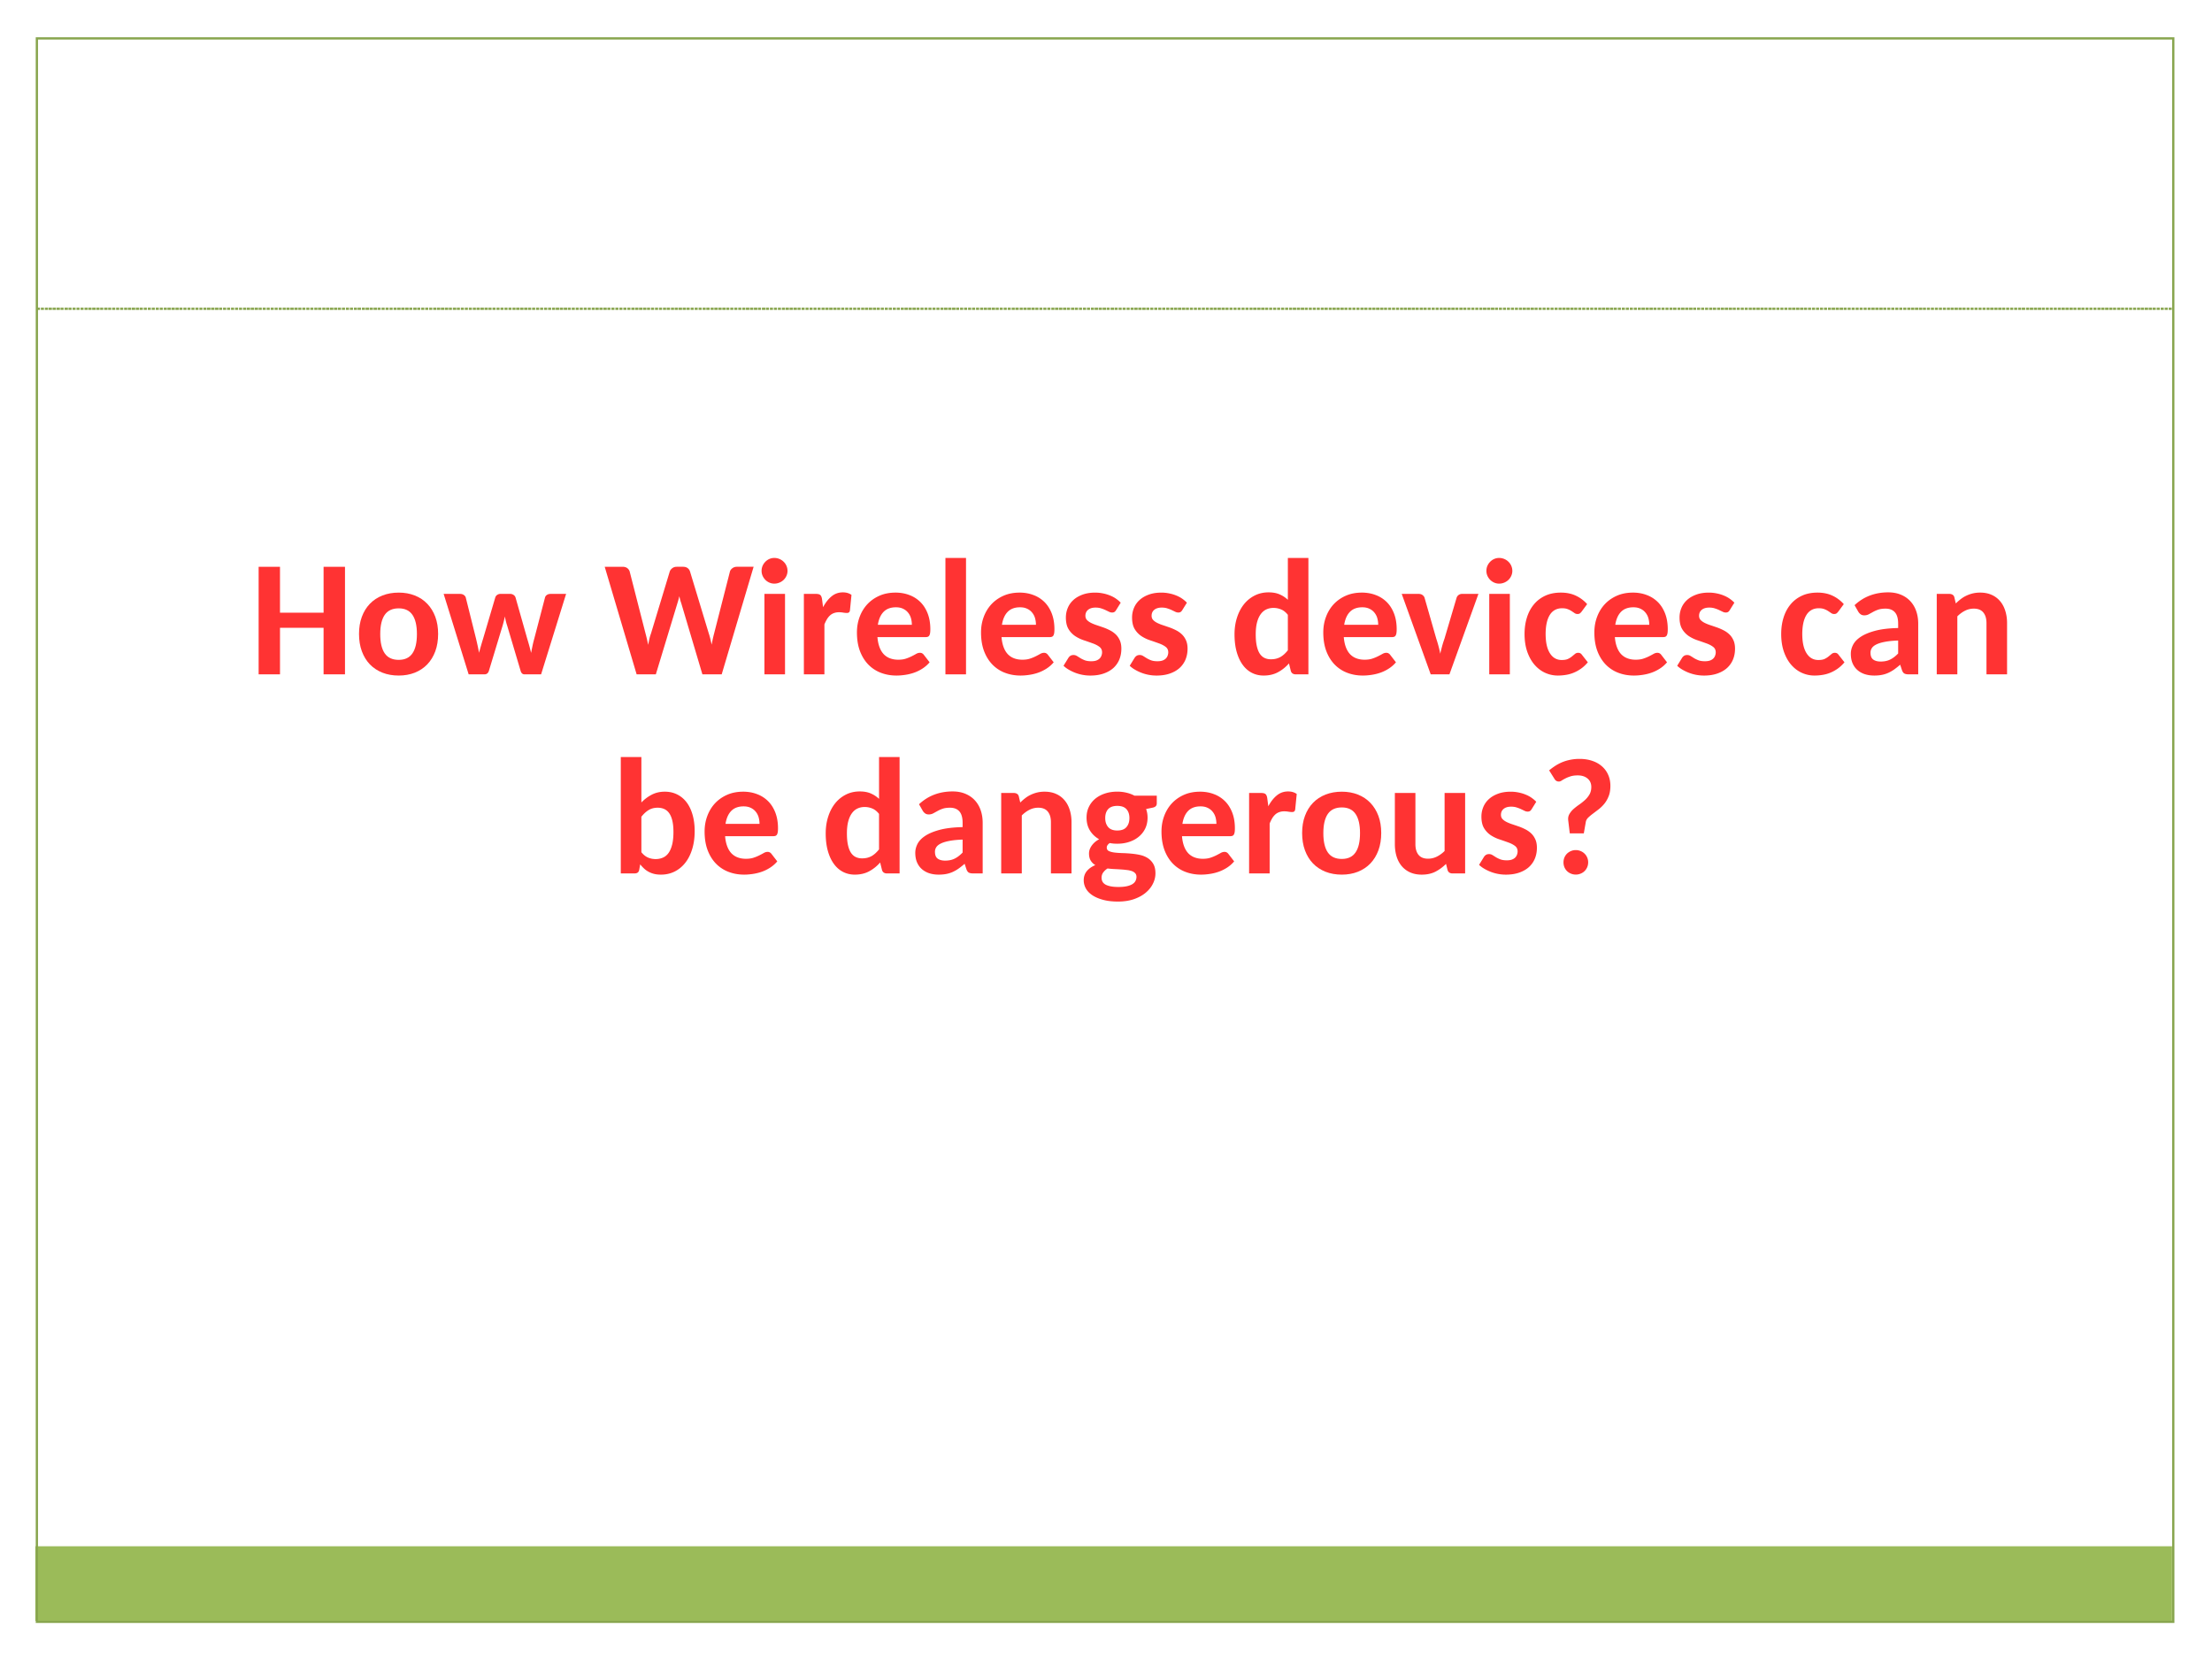 <svg xmlns="http://www.w3.org/2000/svg" xmlns:xlink="http://www.w3.org/1999/xlink" width="960" height="720" viewBox="0 0 720 540"><defs><symbol overflow="visible" id="glyph0-0"><path d="M6.03-29.234c.99-.79 2.11-1.453 3.36-1.985 1.25-.53 2.723-.796 4.422-.796 1.227 0 2.33.168 3.297.5.968.325 1.785.79 2.453 1.39a6 6 0 0 1 1.53 2.142c.352.836.532 1.76.532 2.78 0 .93-.117 1.727-.344 2.392a6.864 6.864 0 0 1-.89 1.765c-.355.5-.745.934-1.17 1.297-.42.355-.822.688-1.204 1-.375.305-.715.605-1.016.906a2.122 2.122 0 0 0-.578 1l-.578 2.39h-4.578l-.485-2.874c-.104-.625-.06-1.164.126-1.625.188-.457.446-.867.78-1.235.345-.375.728-.71 1.158-1.015.437-.313.844-.64 1.22-.985.38-.343.702-.718.952-1.125.257-.414.39-.914.39-1.5 0-.54-.183-.976-.547-1.312-.368-.332-.92-.5-1.657-.5-.594 0-1.09.055-1.484.156a6.416 6.416 0 0 0-1.033.36 45.71 45.71 0 0 0-.78.344c-.22.106-.466.157-.735.157-.625 0-1.078-.257-1.36-.78zm3.673 21.14c0-.488.086-.953.266-1.39.186-.446.44-.832.764-1.157a3.652 3.652 0 0 1 2.61-1.047c.49 0 .954.093 1.39.28.447.188.833.446 1.158.766.32.324.57.71.75 1.156.188.437.282.902.282 1.39 0 .512-.094.985-.28 1.422-.18.43-.43.805-.75 1.125-.326.324-.712.578-1.158.766-.437.178-.902.264-1.39.264a3.79 3.79 0 0 1-1.453-.265 3.754 3.754 0 0 1-1.156-.767 3.57 3.57 0 0 1-.765-1.125 3.7 3.7 0 0 1-.267-1.422zM1.063-36.86h25.906V0H1.062zM2.766-1.812h22.25v-33.234H2.766zm0 0"/></symbol><symbol overflow="visible" id="glyph0-1"><path d="M31.094 0h-6.97v-15.156H9.94V0H2.984v-35.016h6.954v14.953h14.187v-14.953h6.97zm0 0"/></symbol><symbol overflow="visible" id="glyph0-2"><path d="M14.563-26.61c1.906 0 3.648.313 5.234.938 1.582.625 2.937 1.527 4.062 2.703 1.124 1.17 1.992 2.58 2.61 4.236.612 1.656.92 3.515.92 5.578 0 2.094-.308 3.976-.92 5.64-.618 1.668-1.486 3.09-2.61 4.266-1.126 1.168-2.48 2.07-4.063 2.703C18.21.078 16.47.39 14.562.39 12.626.39 10.86.08 9.267-.546 7.672-1.18 6.306-2.082 5.172-3.25c-1.125-1.176-1.996-2.598-2.61-4.266-.617-1.664-.92-3.546-.92-5.64 0-2.063.303-3.922.92-5.578.614-1.657 1.485-3.067 2.61-4.235 1.133-1.175 2.5-2.077 4.094-2.702 1.593-.625 3.36-.937 5.296-.937zm0 21.89c2.02 0 3.507-.706 4.468-2.124.97-1.414 1.454-3.504 1.454-6.265 0-2.757-.484-4.843-1.453-6.25-.96-1.413-2.448-2.124-4.468-2.124-2.062 0-3.585.71-4.562 2.125-.97 1.407-1.453 3.493-1.453 6.25 0 2.762.484 4.852 1.453 6.266.977 1.418 2.5 2.125 4.563 2.125zm0 0"/></symbol><symbol overflow="visible" id="glyph0-3"><path d="M.188-26.188h5.328c.488 0 .906.122 1.25.36.343.242.554.54.64.89l3.328 13.33c.188.792.364 1.573.532 2.342.164.762.312 1.512.437 2.25.195-.738.406-1.488.625-2.25.22-.77.453-1.55.703-2.343L16.985-25a1.56 1.56 0 0 1 .625-.86c.32-.226.71-.343 1.17-.343h2.954c.47 0 .868.117 1.203.344.333.22.55.508.657.86l3.797 13.39c.5 1.626.922 3.17 1.266 4.626.145-.758.297-1.516.453-2.266.156-.758.347-1.55.578-2.375l3.484-13.344c.082-.35.285-.643.61-.874.33-.226.726-.343 1.187-.343h5.077L31.907 0H26.5c-.617 0-1.04-.383-1.266-1.156L20.906-15.72a20.04 20.04 0 0 1-.78-3.14 38.035 38.035 0 0 1-.798 3.172L14.922-1.155C14.68-.383 14.195 0 13.47 0H8.327zm0 0"/></symbol><symbol overflow="visible" id="glyph0-5"><path d="M.234-35.016H6.03c.626 0 1.13.14 1.517.422.394.282.664.653.812 1.11l5.17 20.218a51.6 51.6 0 0 1 .845 3.672c.133-.687.27-1.344.406-1.97.146-.623.318-1.202.517-1.733l6.11-20.187c.144-.407.413-.758.812-1.063.405-.312.89-.47 1.452-.47h2.03c.614 0 1.11.138 1.485.408.383.274.657.65.813 1.126l6.125 20.218c.176.512.336 1.075.484 1.688.144.605.288 1.242.437 1.906.125-.664.25-1.297.375-1.89.133-.602.27-1.16.406-1.672L41-33.484c.125-.407.39-.758.797-1.063.414-.312.906-.47 1.47-.47h5.436L38.313 0H32.03l-6.92-23.28a8.67 8.67 0 0 1-.313-1 85.19 85.19 0 0 1-.28-1.157c-.087.398-.18.78-.283 1.156-.105.366-.203.698-.297 1L16.875 0h-6.25zm0 0"/></symbol><symbol overflow="visible" id="glyph0-6"><path d="M2.375 0zM10-26.188V0H3.297v-26.188zm.813-7.515c0 .586-.118 1.125-.344 1.625-.22.5-.53.945-.923 1.328a4.304 4.304 0 0 1-1.375.89 4.248 4.248 0 0 1-1.656.33c-.563 0-1.094-.11-1.594-.33a4.24 4.24 0 0 1-1.313-.89 4.603 4.603 0 0 1-.907-1.328 4 4 0 0 1-.328-1.625c0-.57.11-1.113.328-1.625a4.4 4.4 0 0 1 .906-1.328 4.154 4.154 0 0 1 1.312-.907c.5-.218 1.03-.328 1.594-.328.582 0 1.132.11 1.656.328.53.218.988.523 1.375.906a4 4 0 0 1 .922 1.328c.225.512.342 1.055.342 1.625zm0 0"/></symbol><symbol overflow="visible" id="glyph0-7"><path d="M2.906 0v-26.188h3.922c.688 0 1.164.125 1.438.375.27.25.453.684.546 1.297l.344 2.657c.79-1.488 1.71-2.663 2.766-3.53 1.05-.864 2.27-1.297 3.656-1.297 1.145 0 2.086.277 2.828.828l-.5 5c-.043.325-.152.555-.328.688-.168.125-.402.188-.703.188a8.35 8.35 0 0 1-1.14-.11 8.33 8.33 0 0 0-1.36-.125c-.617 0-1.168.09-1.656.267a3.8 3.8 0 0 0-1.298.765 5.66 5.66 0 0 0-1.016 1.266 11.91 11.91 0 0 0-.812 1.672V0zm0 0"/></symbol><symbol overflow="visible" id="glyph0-8"><path d="M14.22-26.61c1.643 0 3.16.274 4.546.813a10.024 10.024 0 0 1 3.593 2.313c1 1.01 1.78 2.257 2.343 3.734.563 1.48.844 3.168.844 5.063 0 .51-.027.93-.078 1.25-.056.324-.138.585-.25.78a.96.96 0 0 1-.486.423c-.2.074-.445.11-.734.11H8.328c.102 1.26.332 2.358.688 3.296.35.93.816 1.695 1.39 2.297a5.485 5.485 0 0 0 2.063 1.327c.788.293 1.67.437 2.64.437.968 0 1.804-.117 2.515-.36a13.53 13.53 0 0 0 1.86-.765c.538-.27 1.02-.524 1.437-.766.426-.24.844-.36 1.25-.36.488 0 .894.204 1.22.61l1.92 2.484a10.376 10.376 0 0 1-2.406 2.094c-.875.555-1.78.992-2.718 1.312-.938.325-1.89.55-2.86.688-.97.144-1.902.22-2.797.22-1.81 0-3.5-.298-5.06-.892a11.275 11.275 0 0 1-4.095-2.672C4.22-4.36 3.305-5.828 2.64-7.578c-.656-1.75-.984-3.774-.984-6.078 0-1.78.29-3.457.875-5.03.583-1.572 1.41-2.943 2.486-4.11 1.082-1.165 2.394-2.095 3.937-2.782 1.55-.688 3.305-1.03 5.266-1.03zm.124 4.782c-1.71 0-3.047.496-4.016 1.484-.96.992-1.578 2.39-1.86 4.203h11.063c0-.75-.1-1.47-.296-2.157a4.92 4.92 0 0 0-.953-1.812c-.428-.53-.968-.945-1.624-1.25-.648-.312-1.418-.468-2.312-.468zm0 0"/></symbol><symbol overflow="visible" id="glyph0-9"><path d="M10-37.89V0H3.297v-37.89zm0 0"/></symbol><symbol overflow="visible" id="glyph0-10"><path d="M18.453-20.906c-.18.293-.367.496-.562.61-.2.116-.45.17-.75.17a2.24 2.24 0 0 1-.984-.25c-.343-.163-.726-.347-1.14-.546-.418-.195-.89-.38-1.422-.547-.524-.175-1.125-.264-1.813-.264-1.053 0-1.87.246-2.452.734-.574.48-.86 1.125-.86 1.938 0 .542.165.996.5 1.36.333.354.774.67 1.33.952.55.273 1.17.523 1.858.75.696.23 1.414.477 2.156.734a16.97 16.97 0 0 1 2.157.938c.694.355 1.32.797 1.874 1.328.55.53.992 1.18 1.328 1.938.332.75.5 1.652.5 2.703 0 1.274-.22 2.446-.656 3.516a7.688 7.688 0 0 1-1.938 2.766c-.855.773-1.914 1.375-3.172 1.812-1.25.438-2.703.657-4.36.657a13.61 13.61 0 0 1-4.89-.906c-.75-.29-1.453-.63-2.11-1.015a8.856 8.856 0 0 1-1.702-1.267l1.562-2.53c.188-.302.41-.536.672-.704.27-.177.613-.267 1.03-.267.384 0 .75.106 1.095.313.344.21.72.445 1.125.703.406.25.89.483 1.453.702.564.21 1.267.312 2.11.312.633 0 1.176-.078 1.626-.234.445-.164.804-.383 1.078-.656.27-.27.47-.582.594-.938.132-.35.203-.71.203-1.078 0-.77-.292-1.367-.874-1.797-.575-.436-1.305-.81-2.188-1.124-.875-.32-1.82-.648-2.828-.984a12.133 12.133 0 0 1-2.844-1.36 7.292 7.292 0 0 1-2.187-2.296c-.575-.946-.86-2.207-.86-3.782 0-1.082.203-2.113.61-3.093a7.216 7.216 0 0 1 1.796-2.562c.8-.738 1.796-1.328 2.984-1.765 1.188-.446 2.57-.672 4.156-.672.864 0 1.696.087 2.5.25.813.157 1.57.383 2.28.672.72.282 1.37.625 1.955 1.032a9.547 9.547 0 0 1 1.563 1.328zm0 0"/></symbol><symbol overflow="visible" id="glyph0-11"><path d="M21.563 0c-.4 0-.743-.098-1.032-.297-.292-.207-.483-.516-.577-.922l-.578-2.343a12.773 12.773 0 0 1-3.563 2.86C14.477.023 12.915.39 11.125.39 9.738.39 8.46.095 7.297-.5 6.14-1.094 5.145-1.96 4.313-3.11 3.477-4.253 2.827-5.655 2.36-7.312c-.47-1.664-.704-3.57-.704-5.718 0-1.947.266-3.75.797-5.408.53-1.664 1.274-3.11 2.235-4.328a10.573 10.573 0 0 1 3.5-2.875c1.363-.696 2.878-1.047 4.546-1.047 1.407 0 2.602.218 3.594.656a9.11 9.11 0 0 1 2.688 1.764V-37.89h6.687V0zm-8.094-4.906c.612 0 1.178-.063 1.702-.188.52-.133 1-.32 1.437-.562.437-.25.85-.555 1.25-.922.394-.363.78-.78 1.156-1.25v-11.547c-.668-.844-1.4-1.426-2.188-1.75a6.37 6.37 0 0 0-2.515-.5c-.856 0-1.64.172-2.36.516-.71.344-1.312.872-1.812 1.58-.5.698-.89 1.59-1.17 2.67-.275 1.087-.408 2.36-.408 3.83 0 1.5.114 2.764.344 3.796.227 1.023.55 1.855.97 2.5.425.636.94 1.1 1.546 1.39.613.293 1.297.438 2.047.438zm0 0"/></symbol><symbol overflow="visible" id="glyph0-12"><path d="M15.828 0H9.734L.297-26.188h5.53c.49 0 .896.122 1.22.36.332.242.555.527.672.86l3.827 13.36c.54 1.624.973 3.256 1.297 4.89.176-.813.375-1.618.594-2.423.218-.8.476-1.626.78-2.47l3.954-13.36c.125-.35.344-.643.656-.874a1.867 1.867 0 0 1 1.125-.343h5.313zm0 0"/></symbol><symbol overflow="visible" id="glyph0-13"><path d="M20.063-20.47c-.188.25-.383.454-.58.61-.186.15-.46.22-.81.22-.337 0-.642-.094-.923-.282-.28-.195-.605-.414-.97-.656a6.374 6.374 0 0 0-1.264-.64c-.48-.196-1.09-.298-1.829-.298-.917 0-1.714.196-2.39.578-.68.387-1.235.946-1.672 1.672-.438.72-.766 1.602-.984 2.64-.218 1.032-.328 2.19-.328 3.47 0 2.72.46 4.812 1.39 6.28.927 1.47 2.208 2.204 3.845 2.204.863 0 1.55-.117 2.062-.36.507-.25.937-.52 1.28-.812.352-.29.676-.554.97-.797.288-.25.64-.376 1.046-.376.508 0 .907.204 1.188.61l1.953 2.484c-.71.844-1.46 1.543-2.25 2.094-.793.555-1.606.996-2.438 1.328a11.08 11.08 0 0 1-2.532.688 16.41 16.41 0 0 1-2.515.203 9.93 9.93 0 0 1-4.188-.906C6.82-1.116 5.672-2 4.672-3.156 3.68-4.32 2.895-5.742 2.312-7.422c-.574-1.676-.86-3.586-.86-5.734 0-1.914.255-3.692.767-5.328.507-1.633 1.257-3.05 2.25-4.25.987-1.207 2.218-2.157 3.686-2.844 1.47-.688 3.172-1.03 5.11-1.03 1.82 0 3.425.323 4.812.967 1.395.636 2.645 1.562 3.75 2.78zm0 0"/></symbol><symbol overflow="visible" id="glyph0-14"><path d="M20.797 0c-.625 0-1.106-.086-1.438-.266-.337-.187-.602-.562-.797-1.125l-.58-1.75a24.515 24.515 0 0 1-1.92 1.53c-.618.438-1.258.81-1.922 1.11a9.244 9.244 0 0 1-2.11.672c-.74.144-1.57.22-2.483.22C8.422.39 7.39.237 6.453-.064c-.93-.312-1.73-.765-2.406-1.36-.68-.6-1.203-1.347-1.578-2.233C2.1-4.54 1.92-5.562 1.92-6.72c0-.968.242-1.936.734-2.905.5-.97 1.344-1.844 2.531-2.625 1.188-.78 2.766-1.43 4.735-1.953 1.976-.52 4.445-.813 7.406-.875v-1.406c0-1.688-.355-2.926-1.062-3.72-.7-.788-1.71-1.187-3.032-1.187-.98 0-1.793.117-2.437.343-.65.23-1.215.485-1.703.766-.492.272-.95.522-1.375.75-.42.218-.892.327-1.423.327-.46 0-.852-.113-1.172-.344a2.82 2.82 0 0 1-.78-.86l-1.204-2.11c1.508-1.405 3.176-2.452 5-3.14 1.833-.687 3.813-1.03 5.938-1.03 1.53 0 2.9.25 4.11.75 1.218.5 2.25 1.203 3.093 2.11.845.905 1.486 1.983 1.923 3.233.438 1.25.656 2.62.656 4.11V0zm-9.172-4.172c1.195 0 2.227-.21 3.094-.64.874-.426 1.74-1.086 2.608-1.985v-4.22c-1.742.064-3.187.212-4.344.44-1.148.218-2.062.5-2.75.843-.687.336-1.18.73-1.468 1.187a2.71 2.71 0 0 0-.438 1.485c0 1.054.29 1.796.875 2.234.594.437 1.4.656 2.422.656zm0 0"/></symbol><symbol overflow="visible" id="glyph0-15"><path d="M3.266 0v-26.188H7.39c.415 0 .77.102 1.063.297.29.187.477.484.563.89l.453 1.922a16.22 16.22 0 0 1 1.624-1.422 9.548 9.548 0 0 1 1.812-1.11 10.826 10.826 0 0 1 2.078-.734 10.312 10.312 0 0 1 2.422-.265c1.414 0 2.672.25 3.766.75a7.468 7.468 0 0 1 2.734 2.063c.74.875 1.297 1.922 1.672 3.14.383 1.22.578 2.548.578 3.985V0h-6.703v-16.672c0-1.488-.344-2.644-1.03-3.47-.68-.83-1.704-1.25-3.08-1.25a6.262 6.262 0 0 0-2.86.673c-.885.44-1.725 1.056-2.514 1.845V0zm0 0"/></symbol><symbol overflow="visible" id="glyph0-16"><path d="M3.266 0v-37.89H9.97v14.796a12.728 12.728 0 0 1 3.39-2.547c1.25-.645 2.66-.97 4.234-.97 1.488 0 2.832.305 4.03.907 1.196.594 2.22 1.45 3.064 2.562.843 1.117 1.488 2.464 1.937 4.046.457 1.586.688 3.36.688 5.328 0 2.125-.266 4.06-.797 5.797-.524 1.743-1.266 3.232-2.235 4.47-.968 1.242-2.124 2.2-3.468 2.875C19.47.05 17.973.39 16.328.39c-.812 0-1.543-.078-2.187-.234a7.662 7.662 0 0 1-1.78-.672 7.26 7.26 0 0 1-1.485-1.046c-.45-.415-.883-.88-1.297-1.39L9.28-1.267c-.085.48-.26.813-.53 1-.262.18-.605.266-1.03.266zm12-21.39c-1.125 0-2.106.257-2.938.765-.824.5-1.61 1.227-2.36 2.172v11.547c.665.824 1.384 1.402 2.157 1.734.78.336 1.61.5 2.484.5.874 0 1.67-.16 2.39-.484.727-.32 1.344-.836 1.844-1.547.5-.72.883-1.633 1.156-2.75.27-1.113.406-2.46.406-4.047 0-1.406-.117-2.602-.343-3.594-.23-1-.56-1.812-.985-2.437-.43-.634-.965-1.103-1.61-1.407-.648-.3-1.382-.454-2.202-.454zm0 0"/></symbol><symbol overflow="visible" id="glyph0-17"><path d="M12.156-26.625c1.05 0 2.047.117 2.985.344.946.218 1.817.542 2.61.968h7.266v2.5c0 .386-.11.695-.328.92-.22.232-.586.4-1.094.5l-2.047.423c.312.888.47 1.822.47 2.798 0 1.305-.25 2.48-.75 3.53a7.8 7.8 0 0 1-2.095 2.673c-.887.743-1.934 1.31-3.14 1.704-1.2.4-2.493.594-3.876.594-.43 0-.844-.015-1.25-.047-.398-.038-.797-.096-1.203-.17-.648.43-.97.92-.97 1.484 0 .51.224.883.673 1.11.457.218 1.055.382 1.797.484.738.093 1.582.156 2.53.187a41.91 41.91 0 0 1 2.908.172c1 .086 1.973.23 2.922.437.946.21 1.79.555 2.532 1.032a5.61 5.61 0 0 1 1.797 1.906c.458.78.688 1.797.688 3.047 0 1.163-.277 2.296-.828 3.39-.543 1.1-1.336 2.08-2.375 2.937-1.03.863-2.305 1.555-3.813 2.078-1.51.52-3.234.78-5.17.78-1.9 0-3.548-.198-4.954-.592-1.407-.387-2.57-.9-3.485-1.532-.918-.624-1.6-1.354-2.047-2.186a5.432 5.432 0 0 1-.672-2.61c0-1.18.332-2.171 1-2.984.676-.82 1.602-1.477 2.782-1.97a4.175 4.175 0 0 1-1.5-1.452c-.375-.613-.563-1.394-.563-2.344 0-.382.063-.78.188-1.187.133-.414.344-.832.626-1.25.28-.414.625-.805 1.03-1.172.407-.363.89-.695 1.454-1-1.273-.72-2.273-1.672-3-2.86-.73-1.187-1.094-2.58-1.094-4.187 0-1.3.254-2.473.766-3.515a7.896 7.896 0 0 1 2.094-2.657c.894-.726 1.953-1.29 3.171-1.687 1.22-.396 2.54-.595 3.97-.595zm6.25 27.734c0-.48-.136-.868-.406-1.157-.262-.3-.62-.535-1.078-.703a7.184 7.184 0 0 0-1.61-.36 28.15 28.15 0 0 0-1.968-.187 67.246 67.246 0 0 0-2.156-.125 33.938 33.938 0 0 1-2.204-.187A5.11 5.11 0 0 0 7.578-.31c-.355.488-.53 1.054-.53 1.703 0 .446.085.852.264 1.22.188.374.49.69.907.953.425.257.987.46 1.686.61.707.155 1.582.233 2.625.233 1.083 0 2-.086 2.75-.25.75-.168 1.353-.398 1.814-.687.468-.294.8-.642 1-1.048a2.85 2.85 0 0 0 .312-1.313zm-6.25-15.08c1.352 0 2.348-.366 2.985-1.108.645-.738.97-1.72.97-2.938 0-1.226-.325-2.195-.97-2.906-.636-.707-1.632-1.062-2.984-1.062-1.336 0-2.324.355-2.97 1.062-.635.71-.952 1.68-.952 2.906 0 1.2.317 2.172.954 2.922.644.75 1.632 1.125 2.968 1.125zm0 0"/></symbol><symbol overflow="visible" id="glyph0-18"><path d="M9.516-26.188v16.64c0 1.513.343 2.685 1.03 3.517.688.823 1.712 1.233 3.08 1.233 1.007 0 1.96-.223 2.858-.672.895-.444 1.74-1.053 2.532-1.827v-18.89h6.687V0h-4.11c-.417 0-.773-.098-1.062-.297-.292-.207-.483-.516-.577-.922l-.47-1.89a14.004 14.004 0 0 1-3.436 2.532c-1.262.644-2.75.97-4.47.97-1.43 0-2.686-.247-3.78-.736A7.605 7.605 0 0 1 5.063-2.39C4.32-3.274 3.766-4.32 3.39-5.53c-.374-1.22-.562-2.556-.562-4.017v-16.64zm0 0"/></symbol><symbol overflow="visible" id="glyph0-19"><path d="M2.61-33.547c.593-.5 1.238-.976 1.937-1.437.695-.457 1.453-.86 2.266-1.203.82-.344 1.703-.61 2.64-.797a14.93 14.93 0 0 1 3.047-.297c1.508 0 2.88.21 4.11.624 1.226.406 2.28.996 3.156 1.765a7.774 7.774 0 0 1 2.047 2.765c.488 1.086.734 2.293.734 3.625 0 1.305-.188 2.422-.563 3.36-.367.93-.828 1.742-1.39 2.437a11.7 11.7 0 0 1-1.844 1.812c-.668.51-1.297.992-1.89 1.437-.587.437-1.102.87-1.547 1.297-.438.43-.7.918-.782 1.468l-.64 3.657H9.33l-.5-4.142c-.105-.8.008-1.5.344-2.094a6.374 6.374 0 0 1 1.328-1.656c.563-.5 1.18-.984 1.86-1.453.675-.47 1.304-.97 1.89-1.5a7.738 7.738 0 0 0 1.484-1.828c.395-.688.594-1.5.594-2.438 0-1.157-.406-2.07-1.22-2.75-.81-.676-1.874-1.016-3.186-1.016-.95 0-1.75.11-2.406.328-.65.21-1.204.437-1.672.687-.47.242-.86.464-1.172.67-.313.212-.61.314-.89.314-.606 0-1.075-.27-1.407-.813zM7.28-3.61c0-.55.1-1.07.298-1.562.207-.488.488-.91.844-1.266a4.2 4.2 0 0 1 1.28-.843 4.006 4.006 0 0 1 1.58-.314 4.02 4.02 0 0 1 1.577.313 3.925 3.925 0 0 1 2.453 3.672c0 .56-.106 1.088-.313 1.577-.21.49-.496.913-.86 1.264-.355.356-.78.633-1.28.83a4.02 4.02 0 0 1-1.58.31c-.56 0-1.09-.104-1.577-.311a3.832 3.832 0 0 1-1.28-.83 3.864 3.864 0 0 1-.845-1.264 4.14 4.14 0 0 1-.297-1.58zm0 0"/></symbol></defs><g id="surface1"><path fill="#fff" d="M0 0h720v540H0z"/><path fill="#fff" d="M0 0h720v540H0z"/><path d="M12 100.5h1M13.3 100.5h1M14.602 100.5h1M15.8 100.5H16.9M17.102 100.5H18.2M18.398 100.5H19.5M19.7 100.5h1M21 100.5h1.102M22.3 100.5h1M23.602 100.5h1M24.898 100.5h1M26.2 100.5h1M27.5 100.5h1M28.7 100.5h1.1M30 100.5h1.102M31.3 100.5H32.4M32.602 100.5h1M33.898 100.5H35M35.2 100.5h1M36.5 100.5h1M37.8 100.5h1M39.102 100.5h1M40.398 100.5h1M41.602 100.5H42.7M42.898 100.5H44M44.2 100.5h1.1M45.5 100.5h1M46.8 100.5h1M48.102 100.5h1M49.398 100.5h1M50.7 100.5h1M52 100.5h1M53.3 100.5h1M54.5 100.5h1.102M55.8 100.5H56.9M57.102 100.5H58.2M58.398 100.5h1M59.7 100.5h1M61 100.5h1M62.3 100.5h1M63.602 100.5h1M64.898 100.5h1M66.2 100.5h1M67.398 100.5H68.5M68.7 100.5h1.1M70 100.5h1.102M71.3 100.5h1M72.602 100.5h1M73.898 100.5h1M75.2 100.5h1M76.5 100.5h1M77.8 100.5h1M79.102 100.5h1M80.3 100.5H81.4M81.602 100.5H82.7M82.898 100.5H84M84.2 100.5h1M85.5 100.5h1M86.8 100.5h1M88.102 100.5h1M89.398 100.5h1M90.7 100.5h1M92 100.5h1M93.2 100.5h1.1M94.5 100.5h1.102M95.8 100.5H96.9M97.102 100.5h1M98.398 100.5h1M99.7 100.5h1M101 100.5h1M102.3 100.5h1M103.5 100.5h1.102M104.898 100.5h1M106.102 100.5h1.097M107.398 100.5h1.102M108.7 100.5h1.1M110 100.5h1M111.3 100.5h1M112.602 100.5h1M113.898 100.5h1M115.2 100.5h1M116.398 100.5h1.102M117.8 100.5h1M119 100.5h1.102M120.3 100.5h1.098M121.602 100.5h1.097M122.898 100.5h1M124.2 100.5h1M125.5 100.5h1M126.8 100.5h1M128.102 100.5h1M129.3 100.5h1.098M130.602 100.5h1.097M131.898 100.5H133M133.2 100.5h1M134.5 100.5h1.102M135.8 100.5h1M137.102 100.5h1M138.398 100.5h1M139.7 100.5h1M141 100.5h1M142.2 100.5h1.1M143.5 100.5h1.102M144.8 100.5h1.098M146.102 100.5h1M147.398 100.5h1.102M148.7 100.5h1M150 100.5h1M151.3 100.5h1M152.602 100.5h1M153.898 100.5h1M155.102 100.5h1.097M156.398 100.5h1.102M157.7 100.5h1.1M159 100.5h1M160.3 100.5h1M161.602 100.5h1M162.898 100.5h1M164.2 100.5h1M165.5 100.5h1M166.8 100.5h1M168 100.5h1.102M169.3 100.5h1.098M170.602 100.5h1.097M171.898 100.5h1M173.2 100.5h1M174.5 100.5h1M175.8 100.5h1M177.102 100.5h1M178.398 100.5h1M179.7 100.5h1M180.898 100.5H182M182.2 100.5h1.1M183.5 100.5h1.102M184.8 100.5h1M186.102 100.5h1M187.398 100.5h1M188.7 100.5h1M190 100.5h1M191.3 100.5h1M192.602 100.5h1M193.8 100.5h1.098M195.102 100.5h1.097M196.398 100.5h1.102M197.7 100.5h1M199 100.5h1M200.3 100.5h1M201.602 100.5h1M202.898 100.5h1M204.2 100.5h1M205.5 100.5h1M206.7 100.5h1.1M208 100.5h1.102M209.3 100.5h1.098M210.602 100.5h1M211.898 100.5h1M213.2 100.5h1M214.5 100.5h1M215.8 100.5h1M217 100.5h1.102M218.398 100.5h1M219.602 100.5h1.097M220.898 100.5H222M222.2 100.5h1.1M223.5 100.5h1M224.8 100.5h1M226.102 100.5h1M227.398 100.5h1M228.7 100.5h1M229.898 100.5H231M231.3 100.5h1M232.5 100.5h1.102M233.8 100.5h1.098M235.102 100.5h1.097M236.398 100.5h1M237.7 100.5h1M239 100.5h1M240.3 100.5h1M241.602 100.5h1M242.8 100.5h1.098M244.102 100.5h1.097M245.398 100.5h1.102M246.7 100.5h1M248 100.5h1.102M249.3 100.5h1M250.602 100.5h1M251.898 100.5h1M253.2 100.5h1M254.5 100.5h1M255.7 100.5h1.1M257 100.5h1.102M258.3 100.5h1.098M259.602 100.5h1M260.898 100.5h1M262.2 100.5h1M263.5 100.5h1M264.8 100.5h1M266.102 100.5h1M267.398 100.5h1M268.602 100.5h1.097M269.898 100.5H271M271.2 100.5h1.1M272.5 100.5h1M273.8 100.5h1M275.102 100.5h1M276.398 100.5h1M277.7 100.5h1M279 100.5h1M280.3 100.5h1M281.5 100.5h1.102M282.8 100.5h1.098M284.102 100.5h1.097M285.398 100.5h1M286.7 100.5h1M288 100.5h1M289.3 100.5h1M290.602 100.5h1M291.898 100.5h1M293.2 100.5h1M294.398 100.5h1.102M295.7 100.5h1.1M297 100.5h1.102M298.3 100.5h1M299.602 100.5h1M300.898 100.5h1M302.2 100.5h1M303.5 100.5h1M304.8 100.5h1M306.102 100.5h1M307.3 100.5h1.098M308.602 100.5h1.097M309.898 100.5H311M311.2 100.5h1M312.5 100.5h1M313.8 100.5h1M315.102 100.5h1M316.398 100.5h1M317.7 100.5h1M319 100.5h1M320.2 100.5h1.1M321.5 100.5h1.102M322.8 100.5h1.098M324.102 100.5h1M325.398 100.5h1M326.7 100.5h1M328 100.5h1M329.3 100.5h1M330.5 100.5h1.102M331.898 100.5h1M333.102 100.5h1.097M334.398 100.5h1.102M335.7 100.5h1.1M337 100.5h1M338.3 100.5h1M339.602 100.5h1M340.898 100.5h1M342.2 100.5h1M343.398 100.5h1.102M344.7 100.5h1.1M346 100.5h1.102M347.3 100.5h1M348.602 100.5h1.097M349.898 100.5h1M351.2 100.5h1M352.5 100.5h1M353.8 100.5h1M355.102 100.5h1M356.3 100.5h1.098M357.602 100.5h1.097M358.898 100.5H360M360.2 100.5h1M361.5 100.5h1.102M362.8 100.5h1M364.102 100.5h1M365.398 100.5h1M366.7 100.5h1M368 100.5h1M369.2 100.5h1.1M370.5 100.5h1.102M371.8 100.5h1.098M373.102 100.5h1M374.398 100.5h1M375.7 100.5h1M377 100.5h1M378.3 100.5h1M379.602 100.5h1M380.898 100.5h1M382.102 100.5h1.097M383.398 100.5h1.102M384.7 100.5h1.1M386 100.5h1M387.3 100.5h1M388.602 100.5h1M389.898 100.5h1M391.2 100.5h1M392.5 100.5h1M393.8 100.5h1M395 100.5h1.102M396.3 100.5h1.098M397.602 100.5h1.097M398.898 100.5h1M400.2 100.5h1M401.5 100.5h1M402.8 100.5h1M404.102 100.5h1M405.398 100.5h1M406.7 100.5h1M407.898 100.5H409M409.2 100.5h1.1M410.5 100.5h1.102M411.8 100.5h1M413.102 100.5h1M414.398 100.5h1M415.7 100.5h1M417 100.5h1M418.3 100.5h1M419.602 100.5h1M420.8 100.5h1.098M422.102 100.5h1.097M423.398 100.5h1.102M424.7 100.5h1M426 100.5h1M427.3 100.5h1M428.602 100.5h1M429.898 100.5h1M431.102 100.5h1.097M432.5 100.5h1M433.7 100.5h1.1M435 100.5h1.102M436.3 100.5h1.098M437.602 100.5h1M438.898 100.5h1M440.2 100.5h1M441.5 100.5h1M442.8 100.5h1M444 100.5h1.102M445.398 100.5h1M446.602 100.5h1.097M447.898 100.5H449M449.2 100.5h1.1M450.5 100.5h1M451.8 100.5h1M453.102 100.5h1M454.398 100.5h1M455.7 100.5h1M456.898 100.5H458M458.2 100.5h1.1M459.5 100.5h1.102M460.8 100.5h1M462.102 100.5h1.097M463.398 100.5h1M464.7 100.5h1M466 100.5h1M467.3 100.5h1M468.602 100.5h1M469.8 100.5h1.098M471.102 100.5h1.097M472.398 100.5h1.102M473.7 100.5h1M475 100.5h1.102M476.3 100.5h1M477.602 100.5h1M478.898 100.5h1M480.2 100.5h1M481.5 100.5h1M482.7 100.5h1.1M484 100.5h1.102M485.3 100.5h1.098M486.602 100.5h1M487.898 100.5h1M489.2 100.5h1M490.5 100.5h1M491.8 100.5h1M493.102 100.5h1M494.398 100.5h1M495.602 100.5h1.097M496.898 100.5H498M498.2 100.5h1.1M499.5 100.5h1M500.8 100.5h1M502.102 100.5h1M503.398 100.5h1M504.7 100.5h1M506 100.5h1M507.3 100.5h1M508.5 100.5h1.102M509.8 100.5h1.098M511.102 100.5h1.097M512.398 100.5h1M513.7 100.5h1M515 100.5h1M516.3 100.5h1M517.602 100.5h1M518.898 100.5h1M520.2 100.5h1M521.398 100.5h1.102M522.7 100.5h1.1M524 100.5h1.102M525.3 100.5h1M526.602 100.5h1M527.898 100.5h1M529.2 100.5h1M530.5 100.5h1M531.8 100.5h1M533.102 100.5h1M534.3 100.5h1.098M535.602 100.5h1.097M536.898 100.5H538M538.2 100.5h1M539.5 100.5h1M540.8 100.5h1M542.102 100.5h1M543.398 100.5h1M544.602 100.5h1.097M546 100.5h1M547.2 100.5h1.1M548.5 100.5h1.102M549.8 100.5h1.098M551.102 100.5h1M552.398 100.5h1M553.7 100.5h1M555 100.5h1M556.3 100.5h1M557.5 100.5h1.102M558.898 100.5h1M560.102 100.5h1.097M561.398 100.5h1.102M562.7 100.5h1.1M564 100.5h1M565.3 100.5h1M566.602 100.5h1M567.898 100.5h1M569.2 100.5h1M570.398 100.5h1.102M571.7 100.5h1.1M573 100.5h1.102M574.3 100.5h1M575.602 100.5h1.097M576.898 100.5h1M578.2 100.5h1M579.5 100.5h1M580.8 100.5h1M582.102 100.5h1M583.3 100.5h1.098M584.602 100.5h1.097M585.898 100.5H587M587.2 100.5h1M588.5 100.5h1M589.8 100.5h1M591.102 100.5h1M592.398 100.5h1M593.7 100.5h1M595 100.5h1M596.2 100.5h1.1M597.5 100.5h1.102M598.8 100.5h1.098M600.102 100.5h1M601.398 100.5h1M602.7 100.5h1M604 100.5h1M605.3 100.5h1M606.602 100.5h1M607.898 100.5h1M609.102 100.5h1.097M610.398 100.5h1.102M611.7 100.5h1.1M613 100.5h1M614.3 100.5h1M615.602 100.5h1M616.898 100.5h1M618.2 100.5h1M619.5 100.5h1M620.8 100.5h1M622 100.5h1.102M623.3 100.5h1.098M624.602 100.5h1.097M625.898 100.5h1M627.2 100.5h1M628.5 100.5h1M629.8 100.5h1M631.102 100.5h1M632.398 100.5h1M633.7 100.5h1M634.898 100.5H636M636.2 100.5h1.1M637.5 100.5h1.102M638.8 100.5h1M640.102 100.5h1M641.398 100.5h1M642.7 100.5h1M644 100.5h1M645.3 100.5h1M646.602 100.5h1M647.8 100.5h1.098M649.102 100.5h1.097M650.398 100.5h1.102M651.7 100.5h1M653 100.5h1M654.3 100.5h1M655.602 100.5h1M656.898 100.5h1M658.102 100.5h1.097M659.5 100.5h1M660.7 100.5h1.1M662 100.5h1.102M663.3 100.5h1.098M664.602 100.5h1M665.898 100.5h1M667.2 100.5h1M668.5 100.5h1M669.8 100.5h1M671 100.5h1.102M672.3 100.5h1.098M673.602 100.5h1.097M674.898 100.5h1M676.2 100.5h1.1M677.5 100.5h1M678.8 100.5h1M680.102 100.5h1M681.398 100.5h1M682.7 100.5h1M683.898 100.5H685M685.2 100.5h1.1M686.5 100.5h1.102M687.8 100.5h1M689.102 100.5h1.097M690.398 100.5h1M691.7 100.5h1M693 100.5h1M694.3 100.5h1M695.602 100.5h1M696.8 100.5h1.098M698.102 100.5h1.097M699.398 100.5h1.102M700.7 100.5h1M702 100.5h1M703.3 100.5h1M704.602 100.5h1M705.898 100.5h1M707.2 100.5h.3" fill="none" stroke-width=".736" stroke-linejoin="round" stroke="#88a54e" stroke-miterlimit="10"/><path d="M360 539.898H0V528h719.898v11.898zm0 0M360 12.2H0V0h719.898v12.2zm0 0" fill-rule="evenodd" fill="#fff"/><path d="M714 539.898h-6V0h11.898v539.898zm0 0M6 539.898H0V0h11.898v539.898zm0 0" fill-rule="evenodd" fill="#fff"/><path d="M359.2 527.602H11.5v-24.3H707v24.3zm0 0" fill-rule="evenodd" fill="#9bbb59"/><path d="M359.7 527.898H12V12.5h695.398v515.398zm0 0" fill="none" stroke-width=".736" stroke="#88a54e" stroke-miterlimit="7.661"/><g fill="#f33"><use xlink:href="#glyph0-1" x="81.2" y="219.5"/><use xlink:href="#glyph0-2" x="115.22" y="219.5"/><use xlink:href="#glyph0-3" x="144.218" y="219.5"/></g><g fill="#f33"><use xlink:href="#glyph0-4" x="184.394" y="219.5"/><use xlink:href="#glyph0-5" x="196.598" y="219.5"/><use xlink:href="#glyph0-6" x="245.522" y="219.5"/><use xlink:href="#glyph0-7" x="258.752" y="219.5"/></g><g fill="#f33"><use xlink:href="#glyph0-8" x="277.274" y="219.5"/><use xlink:href="#glyph0-9" x="304.436" y="219.5"/><use xlink:href="#glyph0-8" x="317.666" y="219.5"/><use xlink:href="#glyph0-10" x="344.828" y="219.5"/></g><use xlink:href="#glyph0-10" x="366.374" y="219.5" fill="#f33"/><use xlink:href="#glyph0-4" x="387.92" y="219.5" fill="#f33"/><use xlink:href="#glyph0-11" x="400.178" y="219.5" fill="#f33"/><use xlink:href="#glyph0-8" x="429.068" y="219.5" fill="#f33"/><use xlink:href="#glyph0-12" x="455.96" y="219.5" fill="#f33"/><use xlink:href="#glyph0-6" x="481.448" y="219.5" fill="#f33"/><use xlink:href="#glyph0-13" x="494.786" y="219.5" fill="#f33"/><use xlink:href="#glyph0-8" x="517.304" y="219.5" fill="#f33"/><use xlink:href="#glyph0-10" x="544.574" y="219.5" fill="#f33"/><g fill="#f33"><use xlink:href="#glyph0-4" x="566.12" y="219.5"/><use xlink:href="#glyph0-13" x="578.324" y="219.5"/></g><g fill="#f33"><use xlink:href="#glyph0-14" x="600.518" y="219.5"/><use xlink:href="#glyph0-15" x="627.14" y="219.5"/><use xlink:href="#glyph0-4" x="656.084" y="219.5"/></g><use xlink:href="#glyph0-16" x="198.8" y="284.3" fill="#f33"/><g fill="#f33"><use xlink:href="#glyph0-8" x="227.69" y="284.3"/><use xlink:href="#glyph0-4" x="254.852" y="284.3"/></g><use xlink:href="#glyph0-11" x="267.11" y="284.3" fill="#f33"/><g fill="#f33"><use xlink:href="#glyph0-14" x="296" y="284.3"/><use xlink:href="#glyph0-15" x="322.622" y="284.3"/></g><use xlink:href="#glyph0-17" x="351.512" y="284.3" fill="#f33"/><use xlink:href="#glyph0-8" x="376.406" y="284.3" fill="#f33"/><use xlink:href="#glyph0-7" x="403.676" y="284.3" fill="#f33"/><g fill="#f33"><use xlink:href="#glyph0-2" x="422.198" y="284.3"/><use xlink:href="#glyph0-18" x="451.196" y="284.3"/></g><use xlink:href="#glyph0-10" x="480.086" y="284.3" fill="#f33"/><use xlink:href="#glyph0-19" x="501.632" y="284.3" fill="#f33"/><use xlink:href="#glyph0-4" x="526.688" y="284.3" fill="#f33"/><script>document.getElementsByTagName(&quot;svg&quot;)[0].addEventListener(&quot;click&quot;, sendClickToParentDocument, false);function sendClickToParentDocument(evt){ var target = evt.target; if(target.correspondingUseElement){ target = target.correspondingUseElement;} if (window.parent.svgElementClicked){ window.parent.svgElementClicked(target, &apos;click&apos;, evt.clientX,evt.clientY); } else { console.log(&quot;You clicked &apos;&quot; + target.id + &quot;&apos; which is a &quot; + target.nodeName + &quot; element&quot;);}}document.getElementsByTagName(&quot;svg&quot;)[0].addEventListener(&quot;mousemove&quot;, sendMouseToParentDocument, false);function sendMouseToParentDocument(evt){ var target = evt.target; if(target.correspondingUseElement) { target = target.correspondingUseElement; } if (window.parent.svgElementClicked){ window.parent.svgElementClicked(target, &apos;mousemove&apos;, evt.clientX,evt.clientY); } else { console.log(&quot;You clicked &apos;&quot; + target.id + &quot;&apos; which is a &quot; + target.nodeName + &quot; element&quot;);}}</script></g></svg>